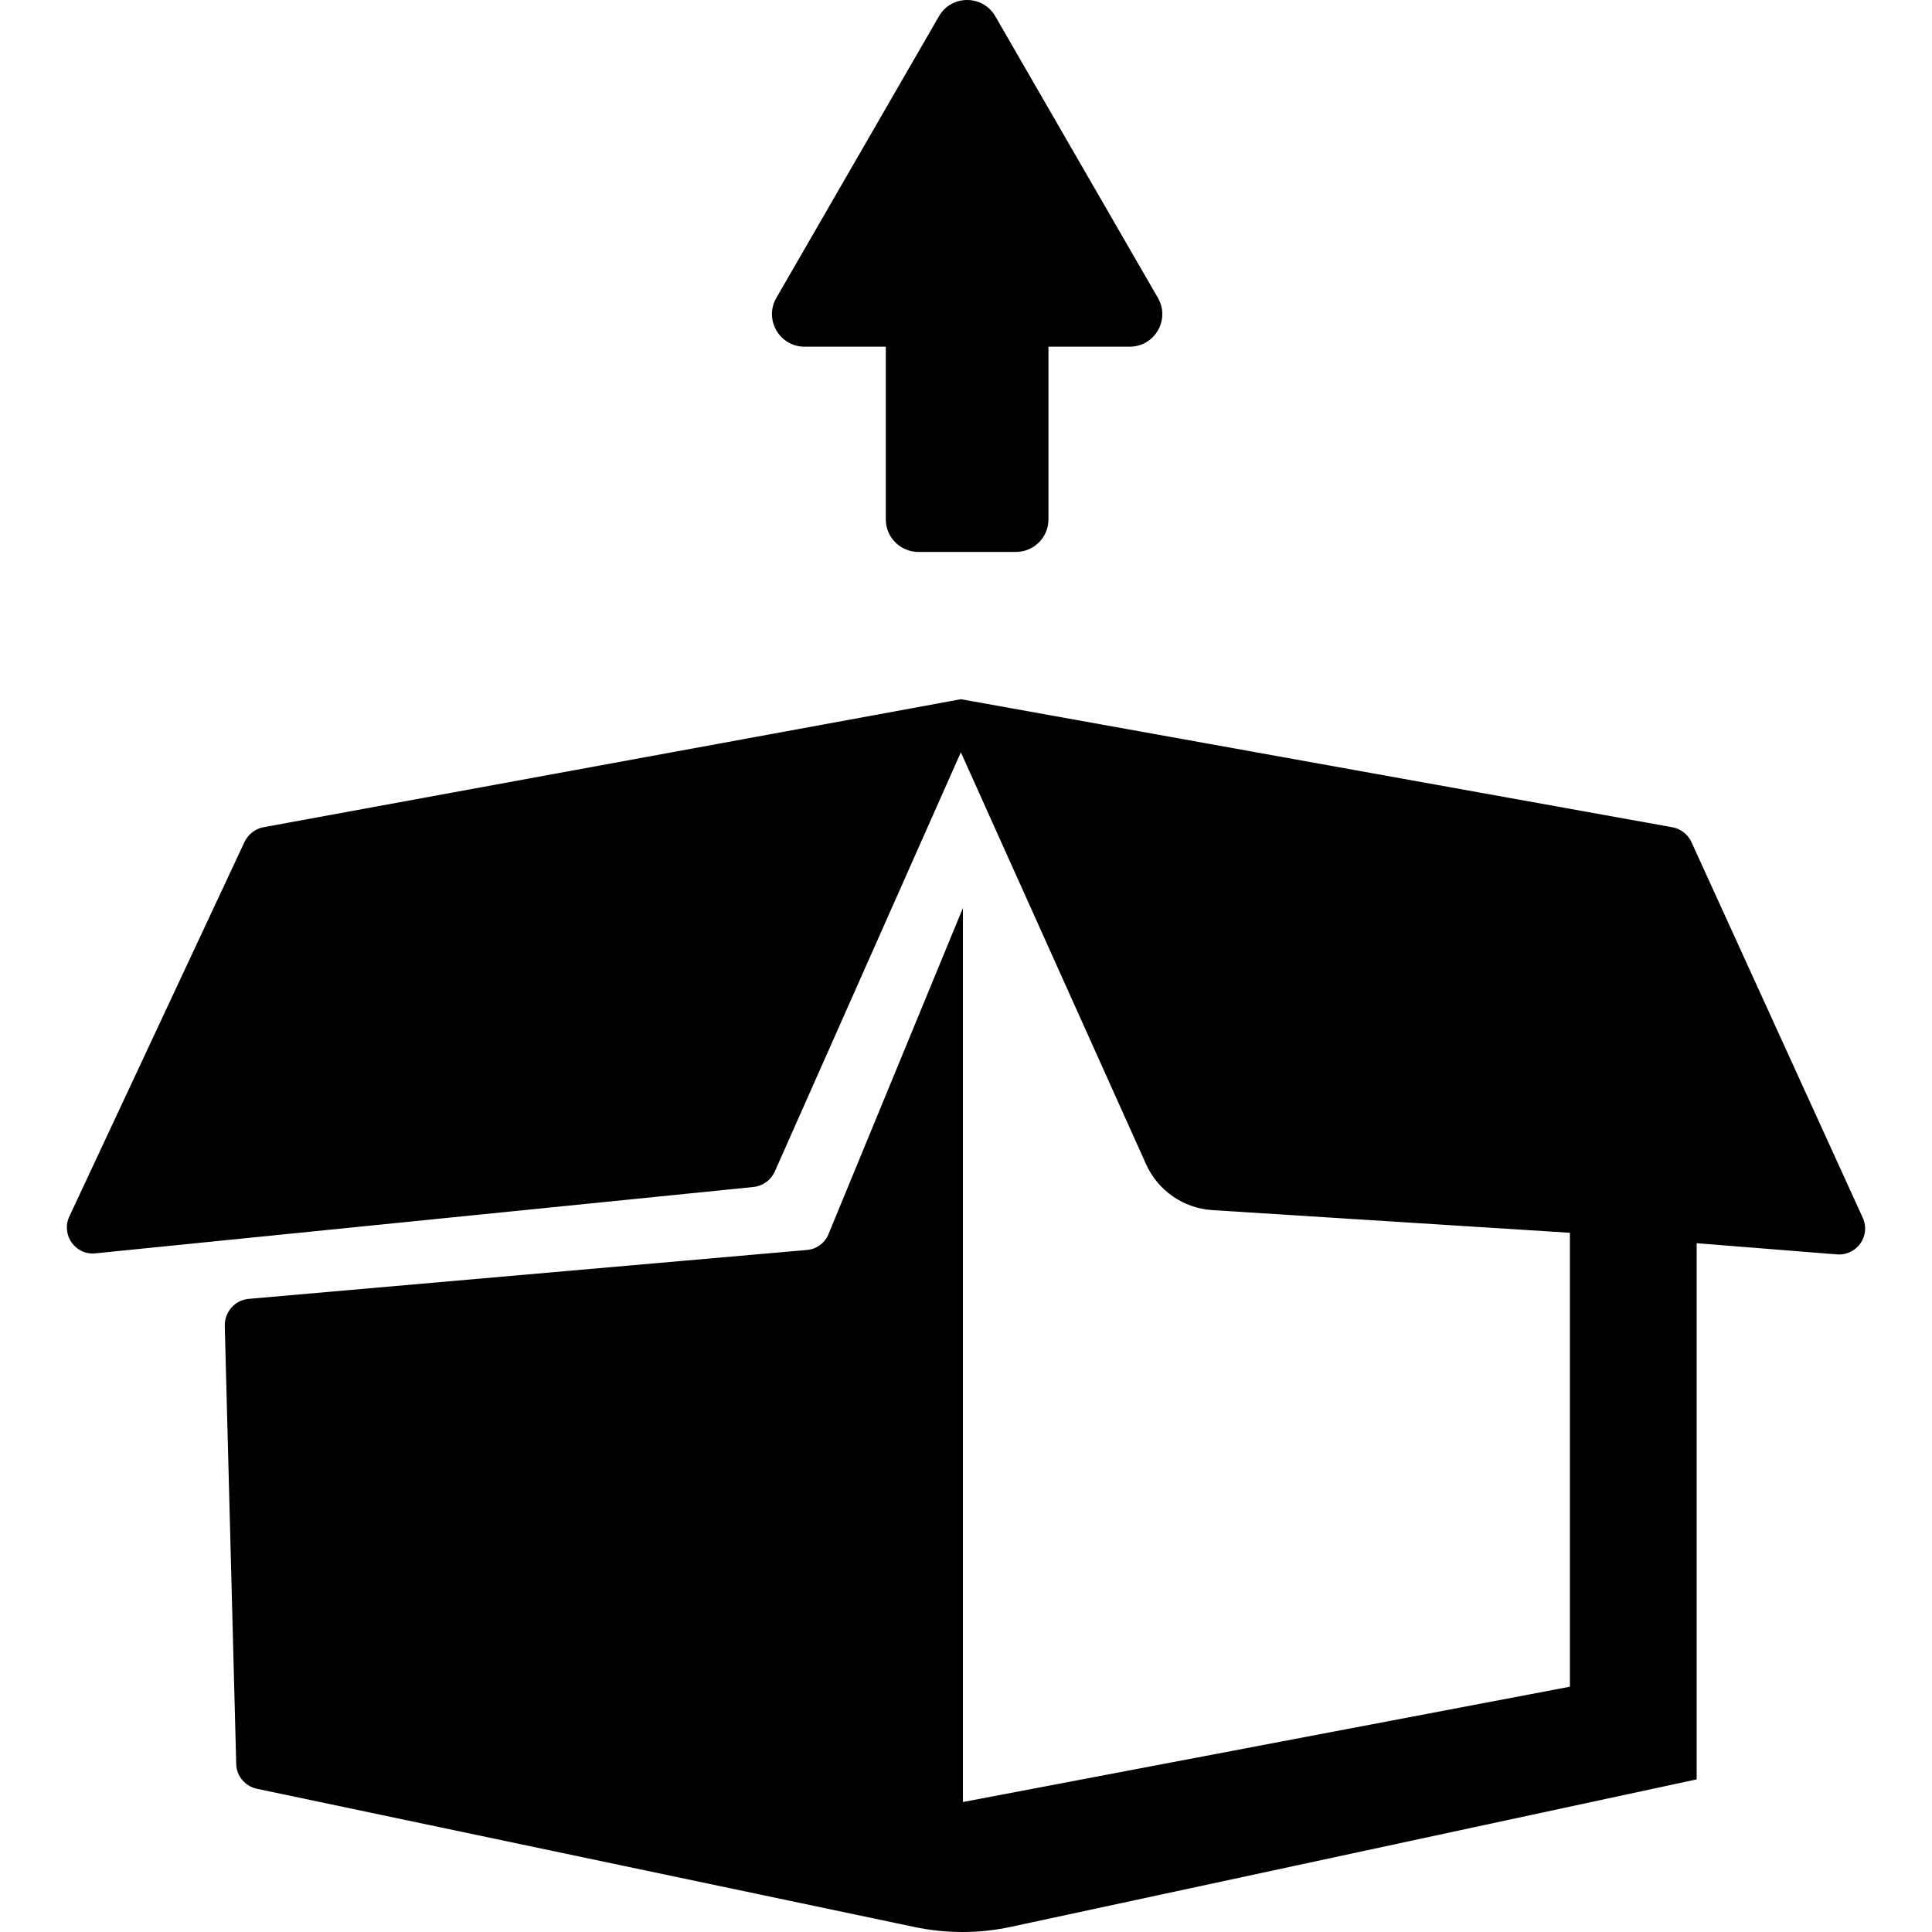 <?xml version="1.0" encoding="iso-8859-1"?>
<!-- Uploaded to: SVG Repo, www.svgrepo.com, Generator: SVG Repo Mixer Tools -->
<!DOCTYPE svg PUBLIC "-//W3C//DTD SVG 1.1//EN" "http://www.w3.org/Graphics/SVG/1.1/DTD/svg11.dtd">
<svg fill="#000000" version="1.1" id="Capa_1" xmlns="http://www.w3.org/2000/svg" xmlns:xlink="http://www.w3.org/1999/xlink" 
	 width="800px" height="800px" viewBox="0 0 612 612.001" xml:space="preserve"
	>
<g>
	<path d="M581.892,397.353l-44.439-3.545v169.847L320.445,610.32c-10.142,2.227-20.694,2.227-30.835,0.083L81.341,566.622
		c-3.71-0.824-6.432-4.04-6.514-7.832L71.2,419.943c-0.082-4.37,3.215-8.08,7.503-8.492l176.937-15.5
		c3.051-0.247,5.689-2.227,6.844-5.112l42.544-103.227v283.216l192.271-36.525V390.51l-113.264-7.183
		c-9.152-0.581-17.232-6.177-20.994-14.541l-58.673-130.479l-58.952,132.826c-1.236,2.721-3.792,4.535-6.678,4.864L30.222,397.022
		c-6.349,0.66-10.966-5.854-8.245-11.707L77.466,266.67c1.154-2.391,3.38-4.123,5.936-4.617l213.875-39.246l7.091-1.319l6.924,1.236
		l218.492,39.329c2.639,0.495,4.864,2.226,6.019,4.699l54.252,118.975C592.694,391.499,588.159,397.848,581.892,397.353z
		 M357.869,109.817h-25.75v54.711c0,5.691-4.613,10.305-10.304,10.305h-30.914c-5.691,0-10.305-4.614-10.305-10.305v-54.711h-25.748
		c-7.932,0-12.89-8.587-8.924-15.457L297.43,5.152c3.966-6.87,13.88-6.87,17.847-0.001l51.515,89.208
		C370.759,101.229,365.802,109.817,357.869,109.817z"/>
</g>
</svg>